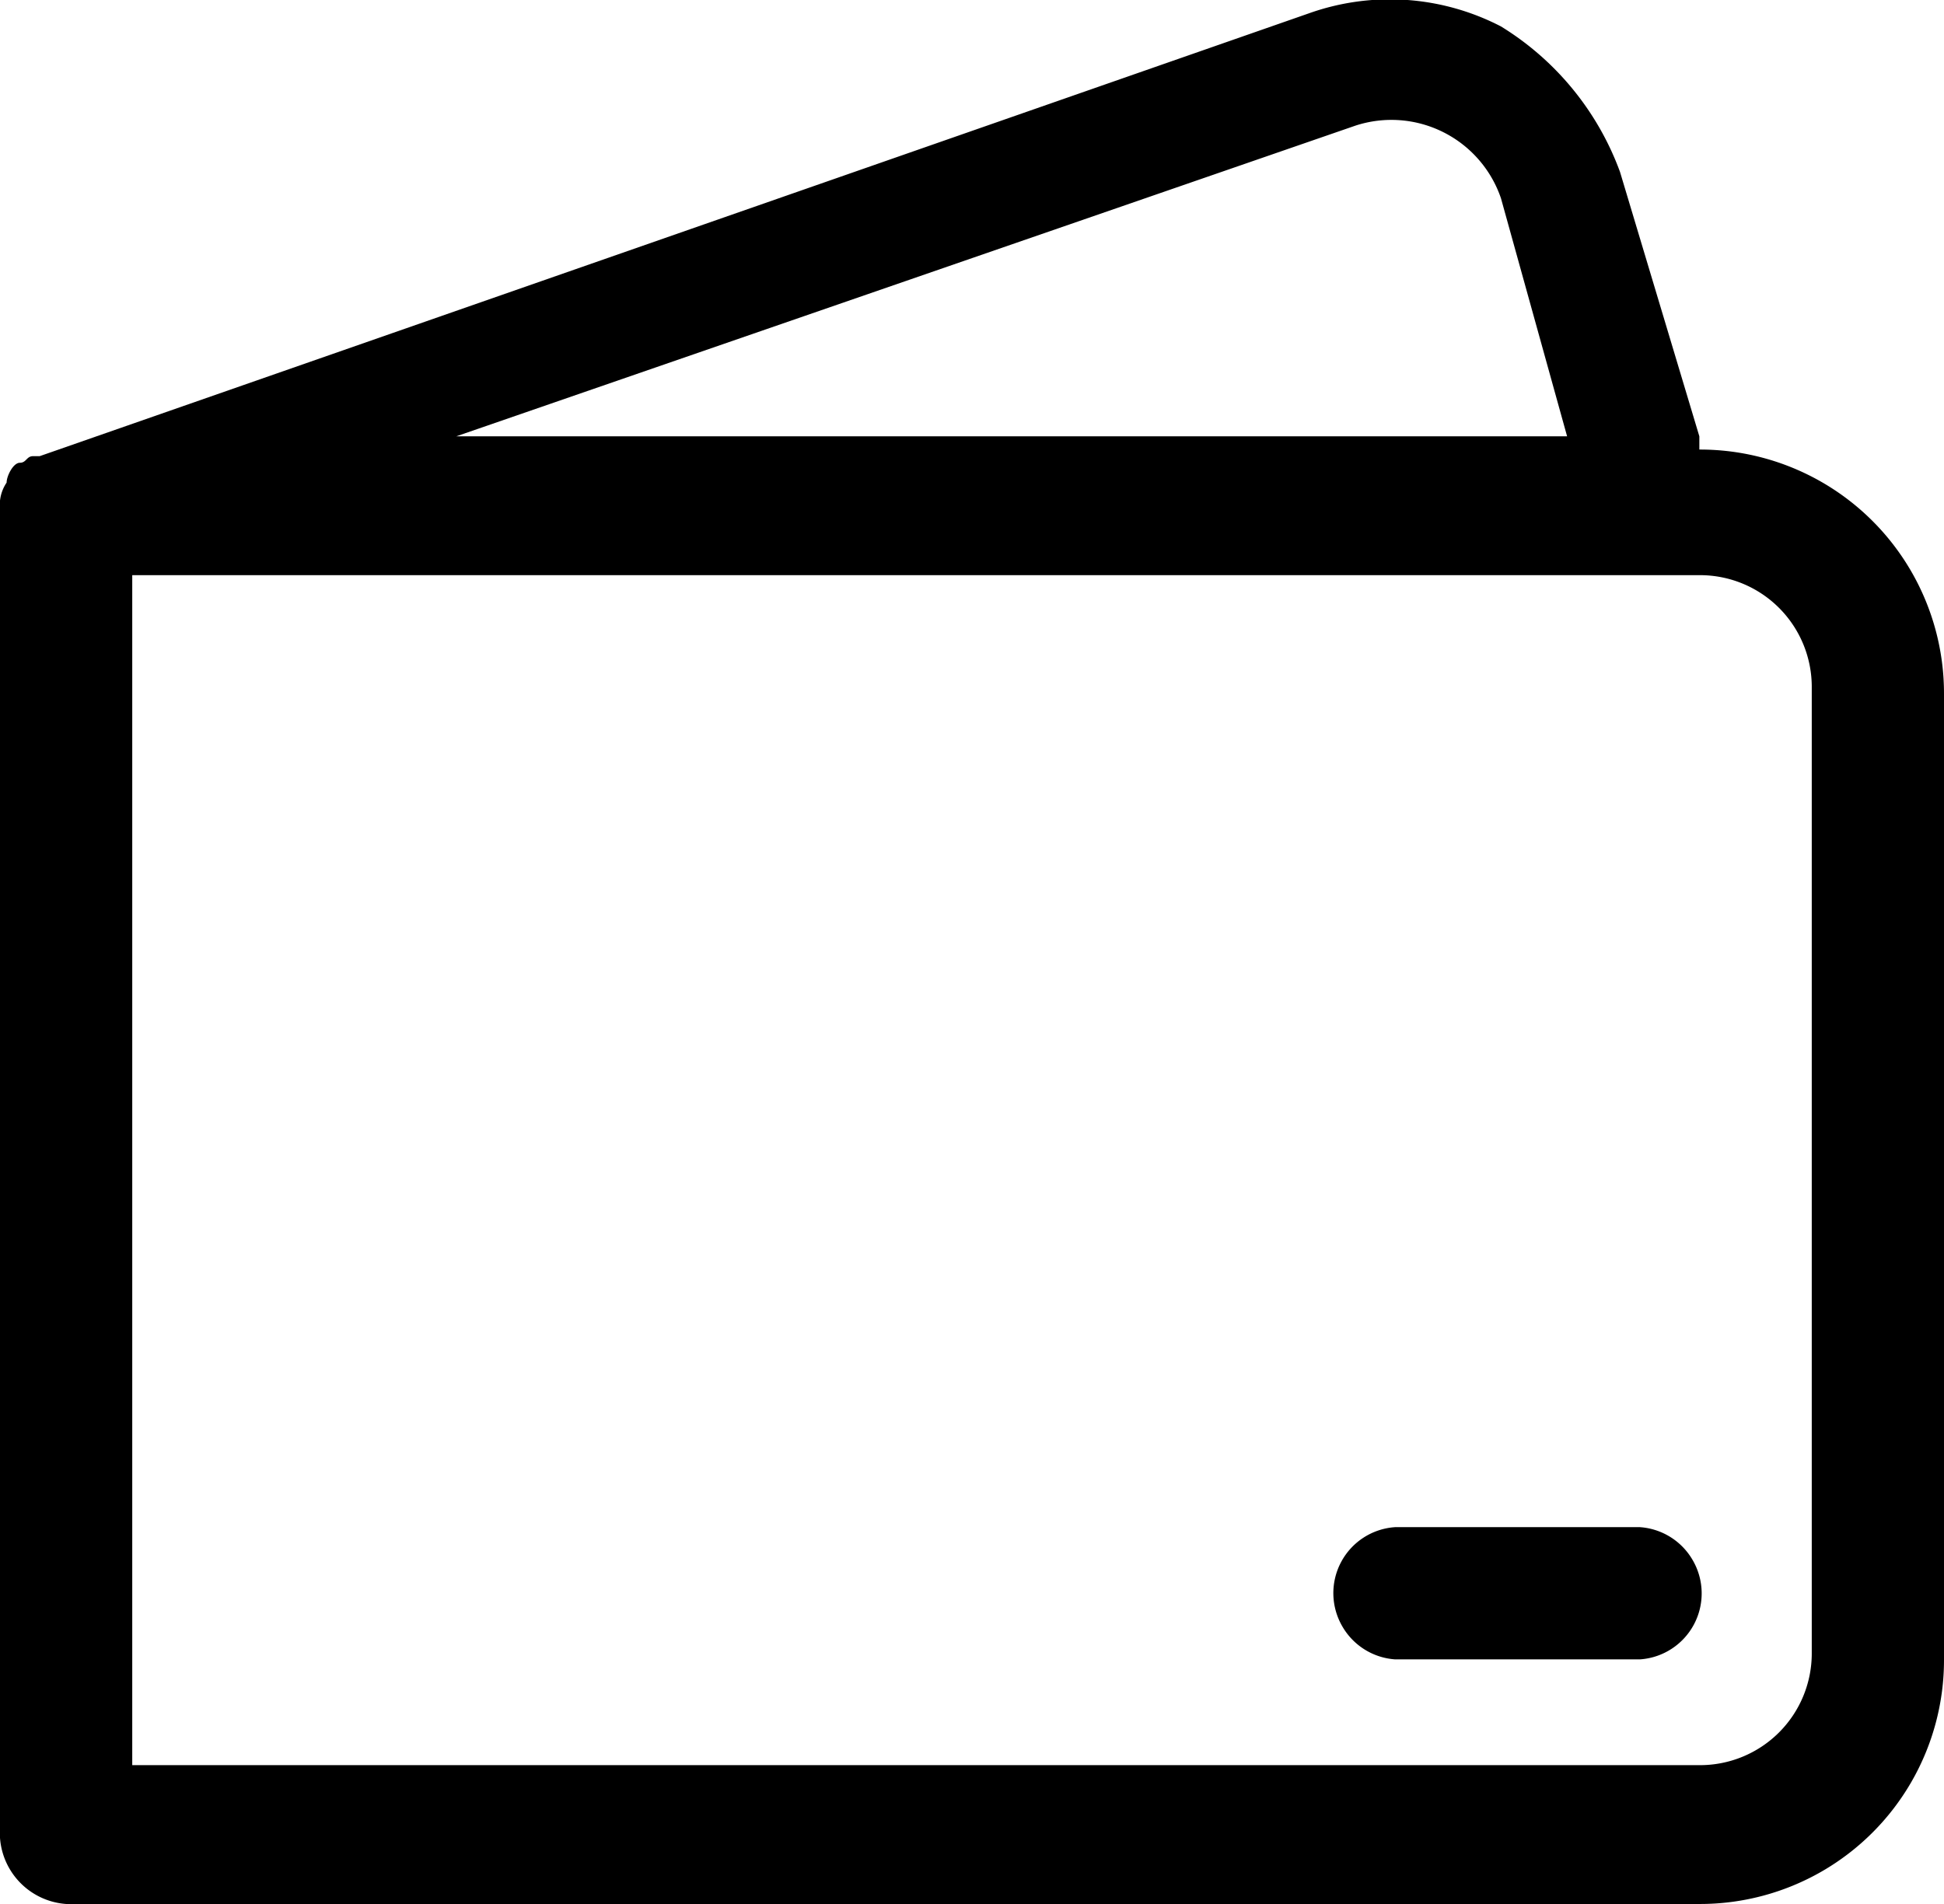 <svg xmlns="http://www.w3.org/2000/svg" viewBox="0 0 29.4 28.8"><g id="Livello_2" data-name="Livello 2"><g id="Livello_1-2" data-name="Livello 1"><path d="M24.8,23.1H21.1a1,1,0,0,0-.8,1.5,1,1,0,0,0,.8.5h3.7a1,1,0,0,0,.8-1.5A1,1,0,0,0,24.8,23.1Z"/><path d="M25.7,6.8V6.6l-1.2-4A4.33,4.33,0,0,0,22.7.4,3.65,3.65,0,0,0,19.8.2L.6,6.9H.5C.4,6.9.4,7,.3,7s-.2.2-.2.3a.6.6,0,0,0-.1.4V27.8a1.08,1.08,0,0,0,1,1H25.7a3.69,3.69,0,0,0,3.7-3.7V10.5A3.69,3.69,0,0,0,25.7,6.8ZM20.5,1.9A1.75,1.75,0,0,1,22.7,3l1,3.6H6.9ZM27.4,25a1.69,1.69,0,0,1-1.7,1.7H2V8.7H25.7a1.69,1.69,0,0,1,1.7,1.7Z"/></g></g></svg>